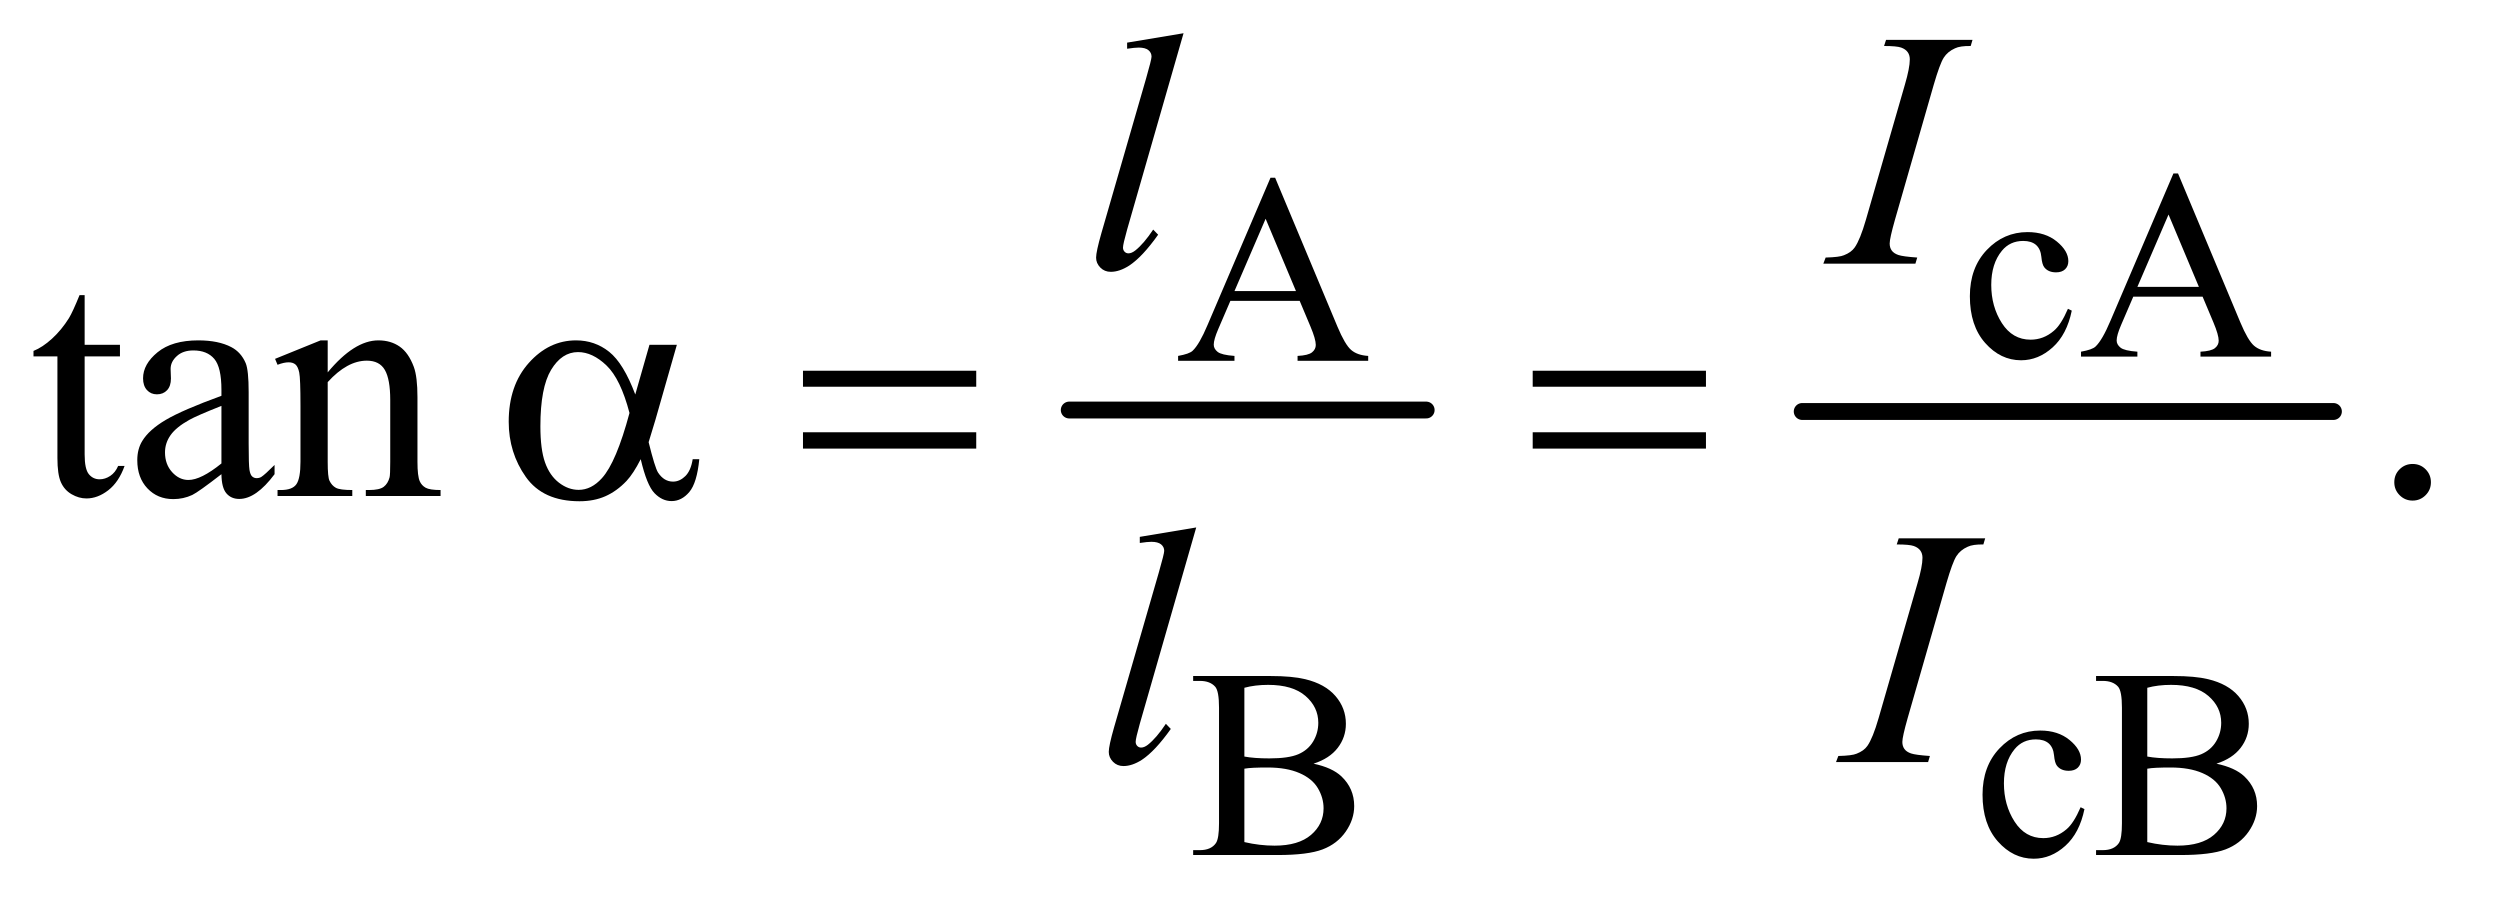 <?xml version="1.0" encoding="UTF-8"?>
<!DOCTYPE svg PUBLIC '-//W3C//DTD SVG 1.0//EN'
          'http://www.w3.org/TR/2001/REC-SVG-20010904/DTD/svg10.dtd'>
<svg stroke-dasharray="none" shape-rendering="auto" xmlns="http://www.w3.org/2000/svg" font-family="'Dialog'" text-rendering="auto" width="116" fill-opacity="1" color-interpolation="auto" color-rendering="auto" preserveAspectRatio="xMidYMid meet" font-size="12px" viewBox="0 0 116 42" fill="black" xmlns:xlink="http://www.w3.org/1999/xlink" stroke="black" image-rendering="auto" stroke-miterlimit="10" stroke-linecap="square" stroke-linejoin="miter" font-style="normal" stroke-width="1" height="42" stroke-dashoffset="0" font-weight="normal" stroke-opacity="1"
><!--Generated by the Batik Graphics2D SVG Generator--><defs id="genericDefs"
  /><g
  ><defs id="defs1"
    ><clipPath clipPathUnits="userSpaceOnUse" id="clipPath1"
      ><path d="M1.101 2.312 L74.159 2.312 L74.159 28.779 L1.101 28.779 L1.101 2.312 Z"
      /></clipPath
      ><clipPath clipPathUnits="userSpaceOnUse" id="clipPath2"
      ><path d="M35.176 73.864 L35.176 919.449 L2369.293 919.449 L2369.293 73.864 Z"
      /></clipPath
    ></defs
    ><g stroke-width="16" transform="scale(1.576,1.576) translate(-1.101,-2.312) matrix(0.031,0,0,0.031,0,0)" stroke-linejoin="round" stroke-linecap="round"
    ><line y2="464" fill="none" x1="1051" clip-path="url(#clipPath2)" x2="1390" y1="464"
    /></g
    ><g stroke-width="16" transform="matrix(0.049,0,0,0.049,-1.735,-3.643)" stroke-linejoin="round" stroke-linecap="round"
    ><line y2="464" fill="none" x1="1742" clip-path="url(#clipPath2)" x2="2245" y1="464"
    /></g
    ><g transform="matrix(0.049,0,0,0.049,-1.735,-3.643)"
    ><path d="M1997.25 368.5 Q1992.625 391.125 1979.125 403.312 Q1965.625 415.5 1949.25 415.5 Q1929.75 415.5 1915.25 399.125 Q1900.75 382.75 1900.75 354.875 Q1900.75 327.875 1916.812 311 Q1932.875 294.125 1955.375 294.125 Q1972.25 294.125 1983.125 303.062 Q1994 312 1994 321.625 Q1994 326.375 1990.938 329.312 Q1987.875 332.25 1982.375 332.25 Q1975 332.25 1971.25 327.5 Q1969.125 324.875 1968.438 317.5 Q1967.75 310.125 1963.375 306.25 Q1959 302.5 1951.25 302.5 Q1938.75 302.5 1931.125 311.75 Q1921 324 1921 344.125 Q1921 364.625 1931.062 380.312 Q1941.125 396 1958.25 396 Q1970.5 396 1980.25 387.625 Q1987.125 381.875 1993.625 366.75 L1997.25 368.5 ZM2121.125 355.25 L2055.5 355.25 L2044 382 Q2039.75 391.875 2039.75 396.75 Q2039.75 400.625 2043.438 403.562 Q2047.125 406.5 2059.375 407.375 L2059.375 412 L2006 412 L2006 407.375 Q2016.625 405.5 2019.75 402.5 Q2026.125 396.5 2033.875 378.125 L2093.5 238.625 L2097.875 238.625 L2156.875 379.625 Q2164 396.625 2169.812 401.688 Q2175.625 406.75 2186 407.375 L2186 412 L2119.125 412 L2119.125 407.375 Q2129.25 406.875 2132.812 404 Q2136.375 401.125 2136.375 397 Q2136.375 391.5 2131.375 379.625 L2121.125 355.25 ZM2117.625 346 L2088.875 277.5 L2059.375 346 L2117.625 346 Z" stroke="none" clip-path="url(#clipPath2)"
    /></g
    ><g transform="matrix(0.049,0,0,0.049,-1.735,-3.643)"
    ><path d="M1266.125 359.25 L1200.5 359.25 L1189 386 Q1184.75 395.875 1184.75 400.75 Q1184.75 404.625 1188.438 407.562 Q1192.125 410.5 1204.375 411.375 L1204.375 416 L1151 416 L1151 411.375 Q1161.625 409.5 1164.75 406.5 Q1171.125 400.5 1178.875 382.125 L1238.5 242.625 L1242.875 242.625 L1301.875 383.625 Q1309 400.625 1314.812 405.688 Q1320.625 410.75 1331 411.375 L1331 416 L1264.125 416 L1264.125 411.375 Q1274.25 410.875 1277.812 408 Q1281.375 405.125 1281.375 401 Q1281.375 395.5 1276.375 383.625 L1266.125 359.25 ZM1262.625 350 L1233.875 281.5 L1204.375 350 L1262.625 350 Z" stroke="none" clip-path="url(#clipPath2)"
    /></g
    ><g transform="matrix(0.049,0,0,0.049,-1.735,-3.643)"
    ><path d="M1279.25 797.5 Q1296.875 801.25 1305.625 809.5 Q1317.75 821 1317.75 837.625 Q1317.75 850.25 1309.75 861.812 Q1301.75 873.375 1287.812 878.688 Q1273.875 884 1245.25 884 L1165.25 884 L1165.25 879.375 L1171.625 879.375 Q1182.25 879.375 1186.875 872.625 Q1189.75 868.25 1189.75 854 L1189.75 744.5 Q1189.75 728.75 1186.125 724.625 Q1181.25 719.125 1171.625 719.125 L1165.25 719.125 L1165.25 714.5 L1238.5 714.5 Q1259 714.5 1271.375 717.5 Q1290.125 722 1300 733.438 Q1309.875 744.875 1309.875 759.75 Q1309.875 772.5 1302.125 782.562 Q1294.375 792.625 1279.25 797.5 ZM1213.75 790.75 Q1218.375 791.625 1224.312 792.062 Q1230.25 792.5 1237.375 792.5 Q1255.625 792.5 1264.812 788.562 Q1274 784.625 1278.875 776.5 Q1283.75 768.375 1283.75 758.75 Q1283.75 743.875 1271.625 733.375 Q1259.5 722.875 1236.25 722.875 Q1223.75 722.875 1213.75 725.625 L1213.75 790.75 ZM1213.75 871.75 Q1228.25 875.125 1242.375 875.125 Q1265 875.125 1276.875 864.938 Q1288.75 854.75 1288.75 839.75 Q1288.75 829.875 1283.375 820.75 Q1278 811.625 1265.875 806.375 Q1253.75 801.125 1235.875 801.125 Q1228.125 801.125 1222.625 801.375 Q1217.125 801.625 1213.75 802.25 L1213.75 871.75 ZM2009.25 840.5 Q2004.625 863.125 1991.125 875.312 Q1977.625 887.5 1961.25 887.5 Q1941.75 887.5 1927.25 871.125 Q1912.75 854.75 1912.75 826.875 Q1912.75 799.875 1928.812 783 Q1944.875 766.125 1967.375 766.125 Q1984.25 766.125 1995.125 775.062 Q2006 784 2006 793.625 Q2006 798.375 2002.938 801.312 Q1999.875 804.25 1994.375 804.25 Q1987 804.25 1983.25 799.5 Q1981.125 796.875 1980.438 789.5 Q1979.75 782.125 1975.375 778.25 Q1971 774.5 1963.25 774.5 Q1950.75 774.5 1943.125 783.75 Q1933 796 1933 816.125 Q1933 836.625 1943.062 852.312 Q1953.125 868 1970.25 868 Q1982.5 868 1992.25 859.625 Q1999.125 853.875 2005.625 838.75 L2009.25 840.5 ZM2134.25 797.5 Q2151.875 801.25 2160.625 809.5 Q2172.75 821 2172.75 837.625 Q2172.75 850.25 2164.75 861.812 Q2156.75 873.375 2142.812 878.688 Q2128.875 884 2100.25 884 L2020.25 884 L2020.25 879.375 L2026.625 879.375 Q2037.25 879.375 2041.875 872.625 Q2044.75 868.25 2044.75 854 L2044.75 744.5 Q2044.75 728.75 2041.125 724.625 Q2036.25 719.125 2026.625 719.125 L2020.25 719.125 L2020.25 714.5 L2093.5 714.5 Q2114 714.5 2126.375 717.5 Q2145.125 722 2155 733.438 Q2164.875 744.875 2164.875 759.75 Q2164.875 772.5 2157.125 782.562 Q2149.375 792.625 2134.25 797.5 ZM2068.75 790.75 Q2073.375 791.625 2079.312 792.062 Q2085.25 792.5 2092.375 792.5 Q2110.625 792.5 2119.812 788.562 Q2129 784.625 2133.875 776.5 Q2138.75 768.375 2138.75 758.75 Q2138.75 743.875 2126.625 733.375 Q2114.5 722.875 2091.25 722.875 Q2078.75 722.875 2068.75 725.625 L2068.75 790.75 ZM2068.75 871.75 Q2083.25 875.125 2097.375 875.125 Q2120 875.125 2131.875 864.938 Q2143.75 854.75 2143.75 839.75 Q2143.75 829.875 2138.375 820.75 Q2133 811.625 2120.875 806.375 Q2108.75 801.125 2090.875 801.125 Q2083.125 801.125 2077.625 801.375 Q2072.125 801.625 2068.75 802.25 L2068.75 871.75 Z" stroke="none" clip-path="url(#clipPath2)"
    /></g
    ><g transform="matrix(0.049,0,0,0.049,-1.735,-3.643)"
    ><path d="M115.562 353.844 L115.562 400.875 L149 400.875 L149 411.812 L115.562 411.812 L115.562 504.625 Q115.562 518.531 119.547 523.375 Q123.531 528.219 129.781 528.219 Q134.938 528.219 139.781 525.016 Q144.625 521.812 147.281 515.562 L153.375 515.562 Q147.906 530.875 137.906 538.609 Q127.906 546.344 117.281 546.344 Q110.094 546.344 103.219 542.359 Q96.344 538.375 93.062 530.953 Q89.781 523.531 89.781 508.062 L89.781 411.812 L67.125 411.812 L67.125 406.656 Q75.719 403.219 84.703 395.016 Q93.688 386.812 100.719 375.562 Q104.312 369.625 110.719 353.844 L115.562 353.844 ZM245.094 523.375 Q223.062 540.406 217.438 543.062 Q209 546.969 199.469 546.969 Q184.625 546.969 175.016 536.812 Q165.406 526.656 165.406 510.094 Q165.406 499.625 170.094 491.969 Q176.5 481.344 192.359 471.969 Q208.219 462.594 245.094 449.156 L245.094 443.531 Q245.094 422.125 238.297 414.156 Q231.5 406.188 218.531 406.188 Q208.688 406.188 202.906 411.5 Q196.969 416.812 196.969 423.688 L197.281 432.75 Q197.281 439.938 193.609 443.844 Q189.938 447.75 184 447.75 Q178.219 447.75 174.547 443.688 Q170.875 439.625 170.875 432.594 Q170.875 419.156 184.625 407.906 Q198.375 396.656 223.219 396.656 Q242.281 396.656 254.469 403.062 Q263.688 407.906 268.062 418.219 Q270.875 424.938 270.875 445.719 L270.875 494.312 Q270.875 514.781 271.656 519.391 Q272.438 524 274.234 525.562 Q276.031 527.125 278.375 527.125 Q280.875 527.125 282.75 526.031 Q286.031 524 295.406 514.625 L295.406 523.375 Q277.906 546.812 261.969 546.812 Q254.312 546.812 249.781 541.5 Q245.25 536.188 245.094 523.375 ZM245.094 513.219 L245.094 458.688 Q221.5 468.062 214.625 471.969 Q202.281 478.844 196.969 486.344 Q191.656 493.844 191.656 502.75 Q191.656 514 198.375 521.422 Q205.094 528.844 213.844 528.844 Q225.719 528.844 245.094 513.219 ZM345.719 426.969 Q370.875 396.656 393.688 396.656 Q405.406 396.656 413.844 402.516 Q422.281 408.375 427.281 421.812 Q430.719 431.188 430.719 450.562 L430.719 511.656 Q430.719 525.25 432.906 530.094 Q434.625 534 438.453 536.188 Q442.281 538.375 452.594 538.375 L452.594 544 L381.812 544 L381.812 538.375 L384.781 538.375 Q394.781 538.375 398.766 535.328 Q402.75 532.281 404.312 526.344 Q404.938 524 404.938 511.656 L404.938 453.062 Q404.938 433.531 399.859 424.703 Q394.781 415.875 382.75 415.875 Q364.156 415.875 345.719 436.188 L345.719 511.656 Q345.719 526.188 347.438 529.625 Q349.625 534.156 353.453 536.266 Q357.281 538.375 369 538.375 L369 544 L298.219 544 L298.219 538.375 L301.344 538.375 Q312.281 538.375 316.109 532.828 Q319.938 527.281 319.938 511.656 L319.938 458.531 Q319.938 432.75 318.766 427.125 Q317.594 421.5 315.172 419.469 Q312.75 417.438 308.688 417.438 Q304.312 417.438 298.219 419.781 L295.875 414.156 L339 396.656 L345.719 396.656 L345.719 426.969 ZM2320 513.688 Q2327.344 513.688 2332.344 518.766 Q2337.344 523.844 2337.344 531.031 Q2337.344 538.219 2332.266 543.297 Q2327.188 548.375 2320 548.375 Q2312.812 548.375 2307.734 543.297 Q2302.656 538.219 2302.656 531.031 Q2302.656 523.688 2307.734 518.688 Q2312.812 513.688 2320 513.688 Z" stroke="none" clip-path="url(#clipPath2)"
    /></g
    ><g transform="matrix(0.049,0,0,0.049,-1.735,-3.643)"
    ><path d="M1850.906 318.219 L1849.188 324 L1762 324 L1764.188 318.219 Q1777.312 317.906 1781.531 316.031 Q1788.406 313.375 1791.688 308.688 Q1796.844 301.344 1802.312 282.438 L1839.188 154.625 Q1843.875 138.688 1843.875 130.562 Q1843.875 126.5 1841.844 123.688 Q1839.812 120.875 1835.672 119.391 Q1831.531 117.906 1819.5 117.906 L1821.375 112.125 L1903.25 112.125 L1901.531 117.906 Q1891.531 117.75 1886.688 120.094 Q1879.656 123.219 1875.984 129 Q1872.312 134.781 1866.531 154.625 L1829.812 282.438 Q1824.812 300.094 1824.812 304.938 Q1824.812 308.844 1826.766 311.578 Q1828.719 314.312 1833.016 315.797 Q1837.312 317.281 1850.906 318.219 Z" stroke="none" clip-path="url(#clipPath2)"
    /></g
    ><g transform="matrix(0.049,0,0,0.049,-1.735,-3.643)"
    ><path d="M1156.156 105.812 L1102.719 291.75 Q1098.812 305.656 1098.812 308.781 Q1098.812 311.125 1100.297 312.688 Q1101.781 314.25 1103.969 314.25 Q1106.938 314.25 1110.375 311.594 Q1118.5 305.188 1127.406 291.75 L1132.094 296.594 Q1117.25 317.531 1104.75 325.812 Q1095.531 331.75 1087.25 331.75 Q1081.312 331.75 1077.328 327.688 Q1073.344 323.625 1073.344 318.312 Q1073.344 312.688 1078.344 295.188 L1120.688 148.625 Q1125.844 130.656 1125.844 128 Q1125.844 124.25 1122.875 121.828 Q1119.906 119.406 1113.656 119.406 Q1110.062 119.406 1102.719 120.5 L1102.719 114.719 L1156.156 105.812 Z" stroke="none" clip-path="url(#clipPath2)"
    /></g
    ><g transform="matrix(0.049,0,0,0.049,-1.735,-3.643)"
    ><path d="M1168.156 573.812 L1114.719 759.75 Q1110.812 773.656 1110.812 776.781 Q1110.812 779.125 1112.297 780.688 Q1113.781 782.25 1115.969 782.25 Q1118.938 782.25 1122.375 779.594 Q1130.5 773.188 1139.406 759.75 L1144.094 764.594 Q1129.25 785.531 1116.75 793.812 Q1107.531 799.75 1099.25 799.75 Q1093.312 799.75 1089.328 795.688 Q1085.344 791.625 1085.344 786.312 Q1085.344 780.688 1090.344 763.188 L1132.688 616.625 Q1137.844 598.656 1137.844 596 Q1137.844 592.25 1134.875 589.828 Q1131.906 587.406 1125.656 587.406 Q1122.062 587.406 1114.719 588.5 L1114.719 582.719 L1168.156 573.812 ZM1862.906 790.219 L1861.188 796 L1774 796 L1776.188 790.219 Q1789.312 789.906 1793.531 788.031 Q1800.406 785.375 1803.688 780.688 Q1808.844 773.344 1814.312 754.438 L1851.188 626.625 Q1855.875 610.688 1855.875 602.562 Q1855.875 598.5 1853.844 595.688 Q1851.812 592.875 1847.672 591.391 Q1843.531 589.906 1831.5 589.906 L1833.375 584.125 L1915.25 584.125 L1913.531 589.906 Q1903.531 589.75 1898.688 592.094 Q1891.656 595.219 1887.984 601 Q1884.312 606.781 1878.531 626.625 L1841.812 754.438 Q1836.812 772.094 1836.812 776.938 Q1836.812 780.844 1838.766 783.578 Q1840.719 786.312 1845.016 787.797 Q1849.312 789.281 1862.906 790.219 Z" stroke="none" clip-path="url(#clipPath2)"
    /></g
    ><g transform="matrix(0.049,0,0,0.049,-1.735,-3.643)"
    ><path d="M650.406 400.875 L676.344 400.875 L656.031 471.969 Q654 478.688 649.625 493.062 Q655.562 517.125 658.531 521.812 Q664.156 530.406 672.75 530.406 Q679 530.406 684.312 525.25 Q689.625 520.094 691.344 509.156 L697.594 509.156 Q695.406 531.656 688.141 540.25 Q680.875 548.844 671.344 548.844 Q662.438 548.844 655.172 541.344 Q647.906 533.844 642.125 509.156 Q635.25 522.75 628.688 529.781 Q619.469 539.469 608.688 544.234 Q597.906 549 584.156 549 Q549.625 549 533.375 526.031 Q517.125 503.062 517.125 473.688 Q517.125 439.312 536.188 417.984 Q555.25 396.656 580.875 396.656 Q598.688 396.656 612.281 407.516 Q625.875 418.375 636.969 447.906 L650.406 400.875 ZM631.5 465.406 Q623.062 433.219 609.781 420.484 Q596.5 407.75 582.75 407.75 Q567.438 407.75 557.281 424.547 Q547.125 441.344 547.125 478.062 Q547.125 499.781 551.5 512.203 Q555.875 524.625 564.703 531.422 Q573.531 538.219 583.375 538.219 Q595.406 538.219 605.406 527.125 Q619 512.125 631.5 465.406 ZM795.781 425.406 L959.844 425.406 L959.844 440.562 L795.781 440.562 L795.781 425.406 ZM795.781 483.688 L959.844 483.688 L959.844 499.156 L795.781 499.156 L795.781 483.688 ZM1486.781 425.406 L1650.844 425.406 L1650.844 440.562 L1486.781 440.562 L1486.781 425.406 ZM1486.781 483.688 L1650.844 483.688 L1650.844 499.156 L1486.781 499.156 L1486.781 483.688 Z" stroke="none" clip-path="url(#clipPath2)"
    /></g
  ></g
></svg
>
